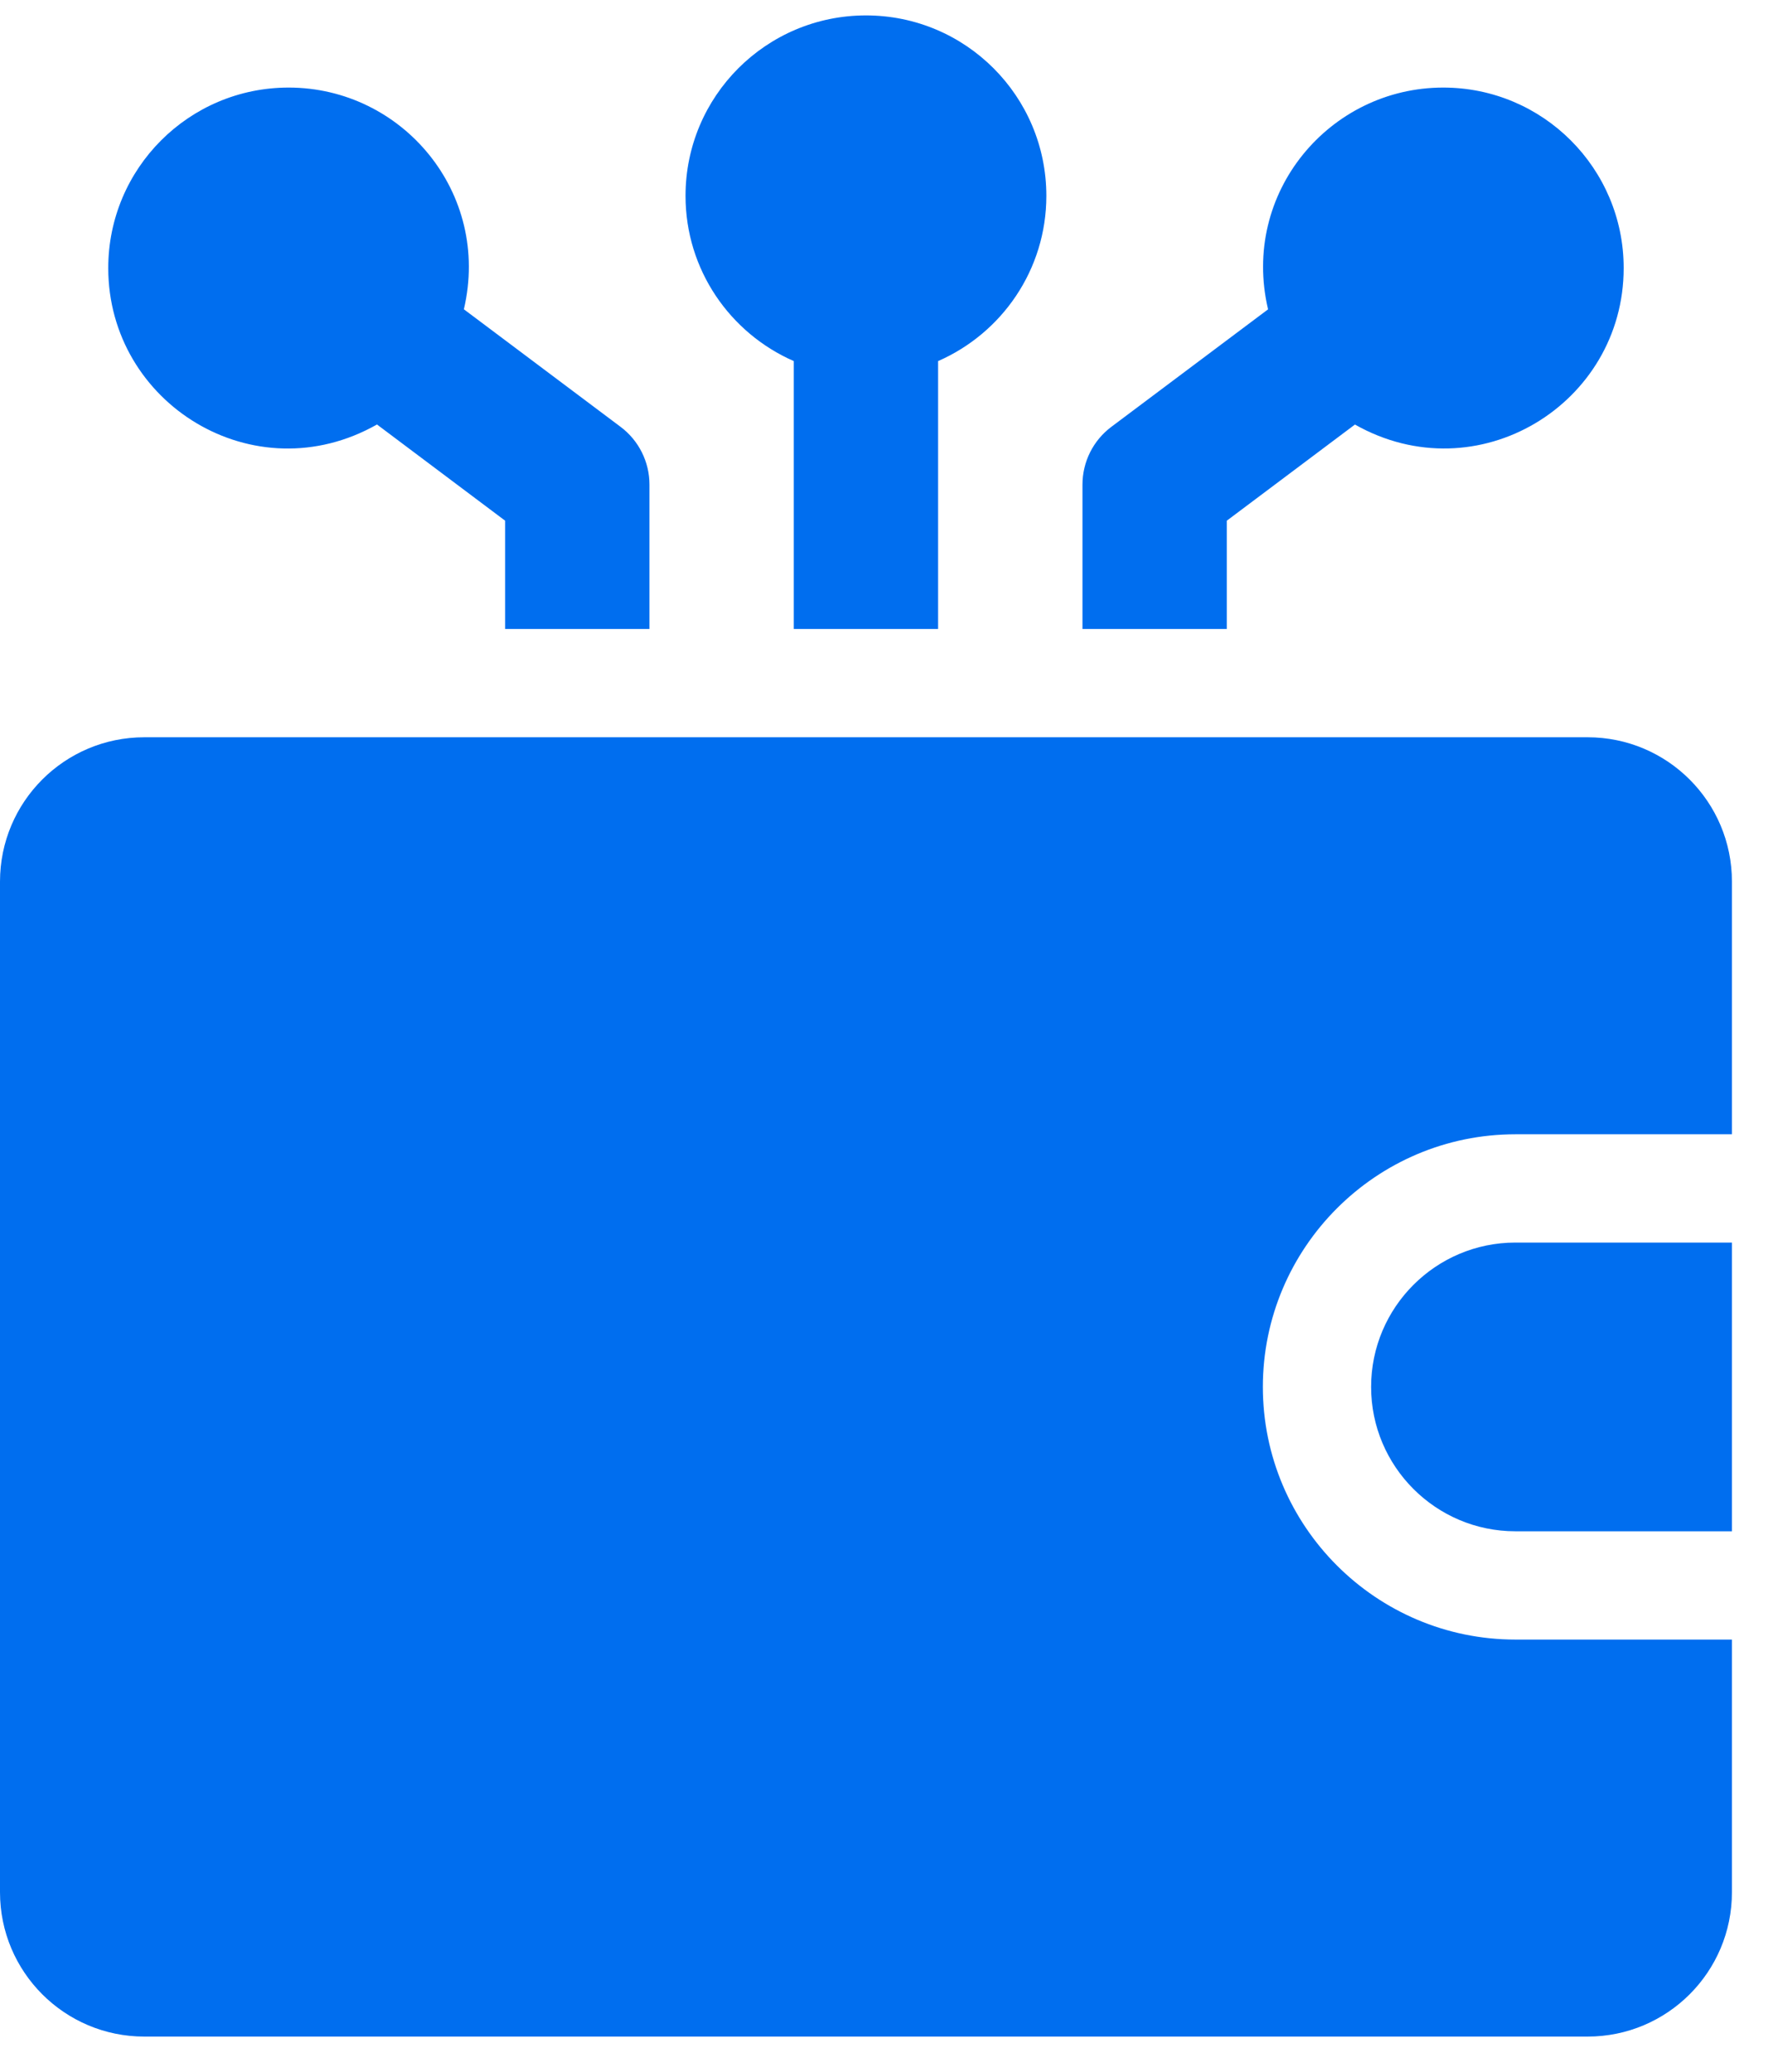 <svg width="35" height="41" viewBox="0 0 35 41" fill="none" xmlns="http://www.w3.org/2000/svg">
<path d="M30 24.591H34.286V30.305H30C28.424 30.305 27.143 29.023 27.143 27.448C27.143 25.872 28.424 24.591 30 24.591Z" fill="#006EEF"/>
<path d="M34.286 32.448V37.448C34.286 39.026 33.007 40.305 31.429 40.305H2.857C1.279 40.305 0 39.026 0 37.448V17.448C0 15.869 1.279 14.591 2.857 14.591H31.429C33.007 14.591 34.286 15.869 34.286 17.448V22.448H30C27.243 22.448 25 24.691 25 27.448C25 30.205 27.243 32.448 30 32.448H34.286Z" fill="#006EEF"/>
<path d="M13.571 3.876C13.571 1.903 15.17 0.305 17.143 0.305C19.116 0.305 20.714 1.903 20.714 3.876C20.714 5.341 19.831 6.595 18.571 7.146V12.448H15.714V7.146C14.454 6.595 13.571 5.341 13.571 3.876Z" fill="#006EEF"/>
<path d="M2.143 5.305C2.143 3.332 3.741 1.733 5.714 1.733C7.966 1.733 9.724 3.819 9.183 6.121L12.286 8.448C12.646 8.718 12.857 9.141 12.857 9.591V12.448H10V10.305L7.463 8.401C5.031 9.778 2.143 7.988 2.143 5.305Z" fill="#006EEF"/>
<path d="M32.143 5.305C32.143 7.999 29.246 9.772 26.823 8.402L24.286 10.305V12.448H21.429V9.591C21.429 9.141 21.64 8.718 22 8.448L25.103 6.122C24.561 3.818 26.321 1.733 28.571 1.733C30.544 1.733 32.143 3.332 32.143 5.305Z" fill="#006EEF"/>
</svg>
